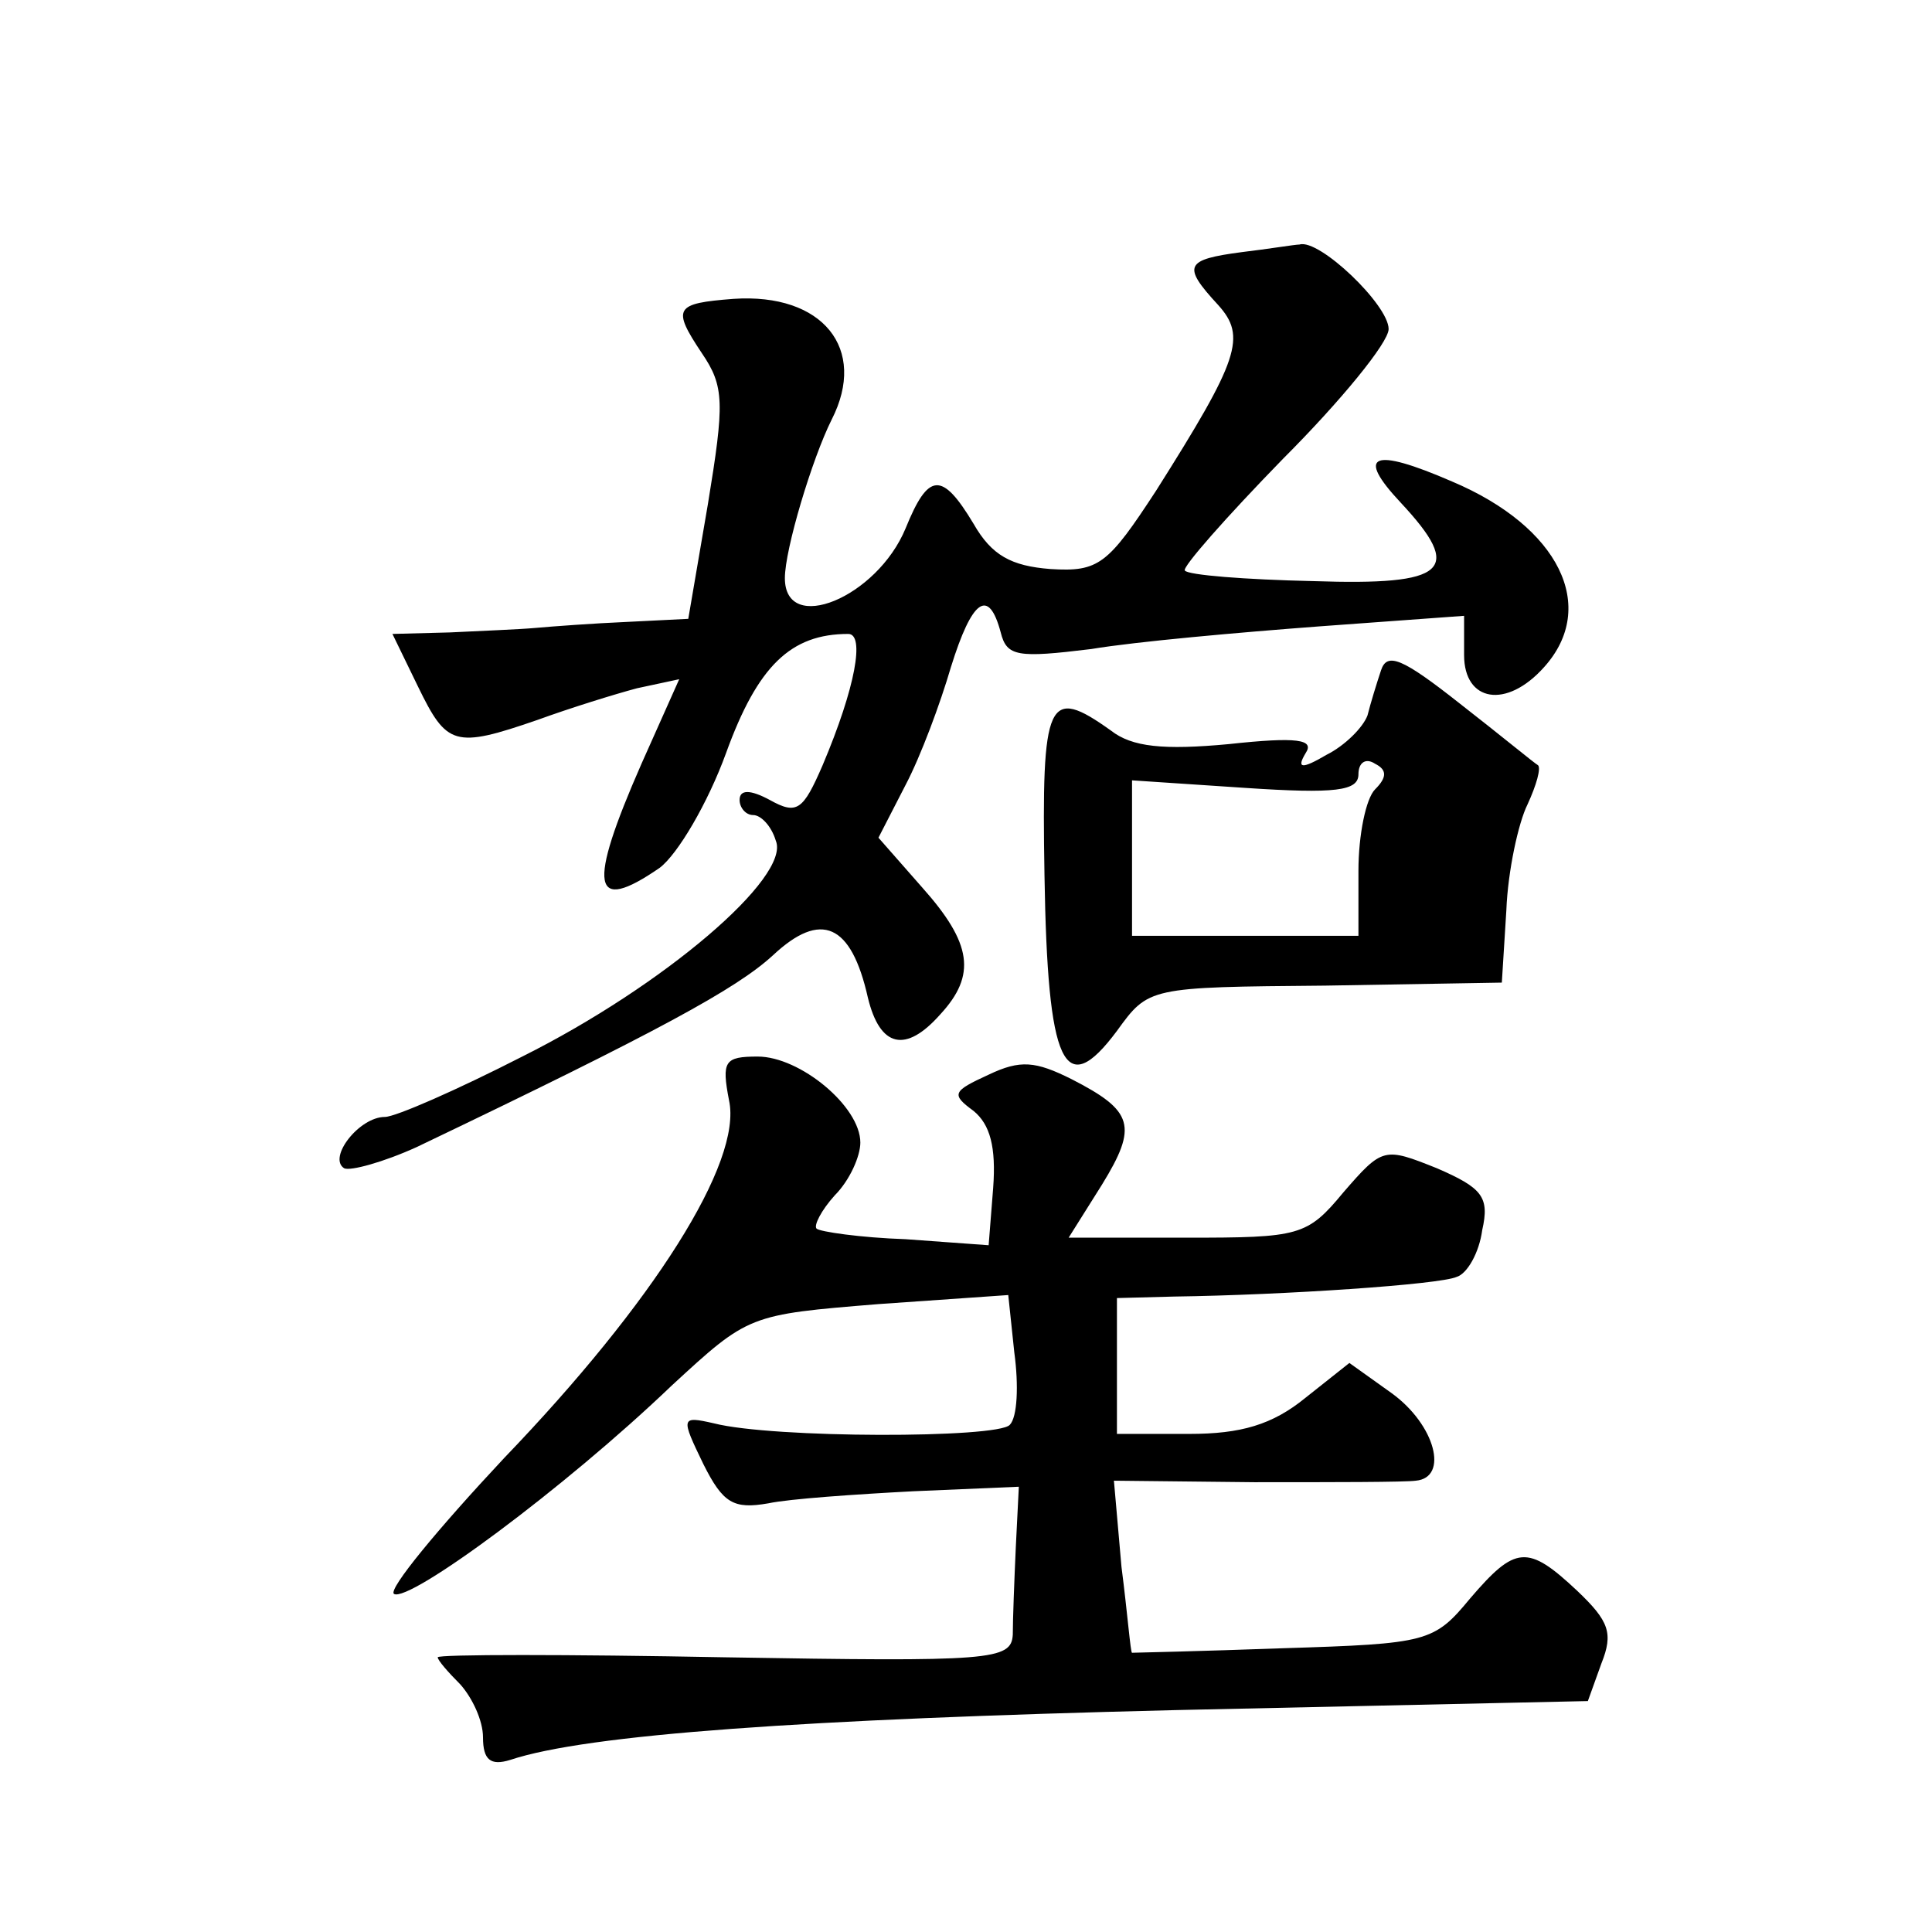 <?xml version="1.0" standalone="no"?>
<!DOCTYPE svg PUBLIC "-//W3C//DTD SVG 20010904//EN"
 "http://www.w3.org/TR/2001/REC-SVG-20010904/DTD/svg10.dtd">
<svg version="1.0" xmlns="http://www.w3.org/2000/svg"
 width="128pt" height="128pt" viewBox="0 0 128 128"
 preserveAspectRatio="xMidYMid meet">
<g transform="translate(0,128) scale(0.1,-0.1)"
fill="#0" stroke="none">
<path d="M823 1113 c-38 -5 -40 -9 -16 -35 19 -21 14 -36 -41 -123 -32 -49 -38
-54 -70 -52 -26 2 -39 9 -51 30 -21 35 -30 34 -45 -3 -19 -46 -80 -71 -80 -33 0
19 18 79 31 105 24 47 -6 84 -65 80 -39 -3 -41 -6 -21 -36 15 -22 15 -33 4 -100
l-13 -76 -40 -2 c-23 -1 -50 -3 -61 -4 -11 -1 -37 -2 -57 -3 l-38 -1 17 -35 c19
-39 24 -41 79 -22 22 8 51 17 66 21 l28 6 -25 -56 c-36 -82 -33 -100 12 -69 12
9 32 43 44 76 21 58 43 79 81 79 11 0 5 -35 -17 -87 -13 -30 -17 -33 -35 -23 -13
7 -20 7 -20 0 0 -5 4 -10 9 -10 5 0 12 -7 15 -17 10 -24 -74 -96 -168 -143 -43
-22 -84 -40 -91 -40 -17 0 -38 -27 -27 -34 4 -2 26 4 48 14 161 77 212 105 236
127 32 30 52 21 63 -28 8 -33 25 -37 48 -11 24 26 21 47 -12 84 l-29 33 18 35 c10
19 23 54 30 78 14 45 25 53 33 23 4 -16 11 -17 60 -11 30 5 98 11 151 15 l96 7
0 -26 c0 -31 28 -36 53 -8 36 40 10 93 -61 123 -53 23 -64 18 -34 -14 42 -45 31
-55 -58 -52 -45 1 -83 4 -85 7 -2 2 27 35 65 74 38 38 70 77 70 86 0 16 -46 60
-59 56 -3 0 -21 -3 -38 -5z M915 836 c-3 -9 -7 -22 -9 -30 -3 -8 -15 -20 -27 -26
-17 -10 -20 -9 -14 1 6 9 -5 11 -51 6 -43 -4 -64 -2 -78 9 -42 30 -46 21 -44 -96
2 -126 13 -150 48 -103 21 29 21 29 138 30 l117 2 3 48 c1 26 8 58 14 70 6 13 9
24 7 26 -2 1 -25 20 -52 41 -38 30 -48 34 -52 22z m-4 -79 c-6 -6 -11 -30 -11 -54
l0 -43 -75 0 -75 0 0 51 0 52 75 -5 c60 -4 75 -2 75 9 0 8 5 11 11 7 8 -4 8 -9
0 -17z M483 551 c9 -41 -50 -134 -149 -237 -44 -47 -77 -87 -73 -90 10 -6 113 70
184 138 51 47 51 47 137 54 l86 6 4 -38 c3 -22 2 -43 -3 -48 -8 -9 -157 -9 -196
1 -22 5 -22 4 -7 -27 13 -26 20 -30 43 -26 14 3 58 6 96 8 l70 3 -2 -40 c-1 -22
-2 -48 -2 -58 -1 -17 -14 -18 -191 -15 -104 2 -190 2 -190 0 0 -2 7 -10 15 -18
8 -9 15 -24 15 -35 0 -15 5 -19 18 -15 51 17 195 27 440 33 l274 6 9 25 c8 20 5
28 -16 48 -33 31 -41 30 -71 -5 -24 -29 -28 -30 -124 -33 -55 -2 -100 -3 -100 -3
-1 0 -3 26 -7 57 l-5 57 93 -1 c52 0 100 0 107 1 22 2 13 37 -16 58 l-28 20 -29
-23 c-22 -18 -43 -24 -77 -24 l-48 0 0 45 0 45 38 1 c73 1 176 8 187 13 7 2 15
16 17 31 5 22 0 28 -30 41 -35 14 -36 14 -62 -16 -24 -29 -29 -30 -104 -30 l-78
0 22 35 c24 39 21 49 -20 70 -24 12 -34 13 -55 3 -24 -11 -25 -13 -10 -24 11 -9
15 -24 13 -51 l-3 -38 -55 4 c-30 1 -57 5 -59 7 -2 2 3 12 12 22 10 10 17 26 17
35 0 24 -40 57 -68 57 -22 0 -24 -3 -19 -29z"/>
</g>
</svg>

